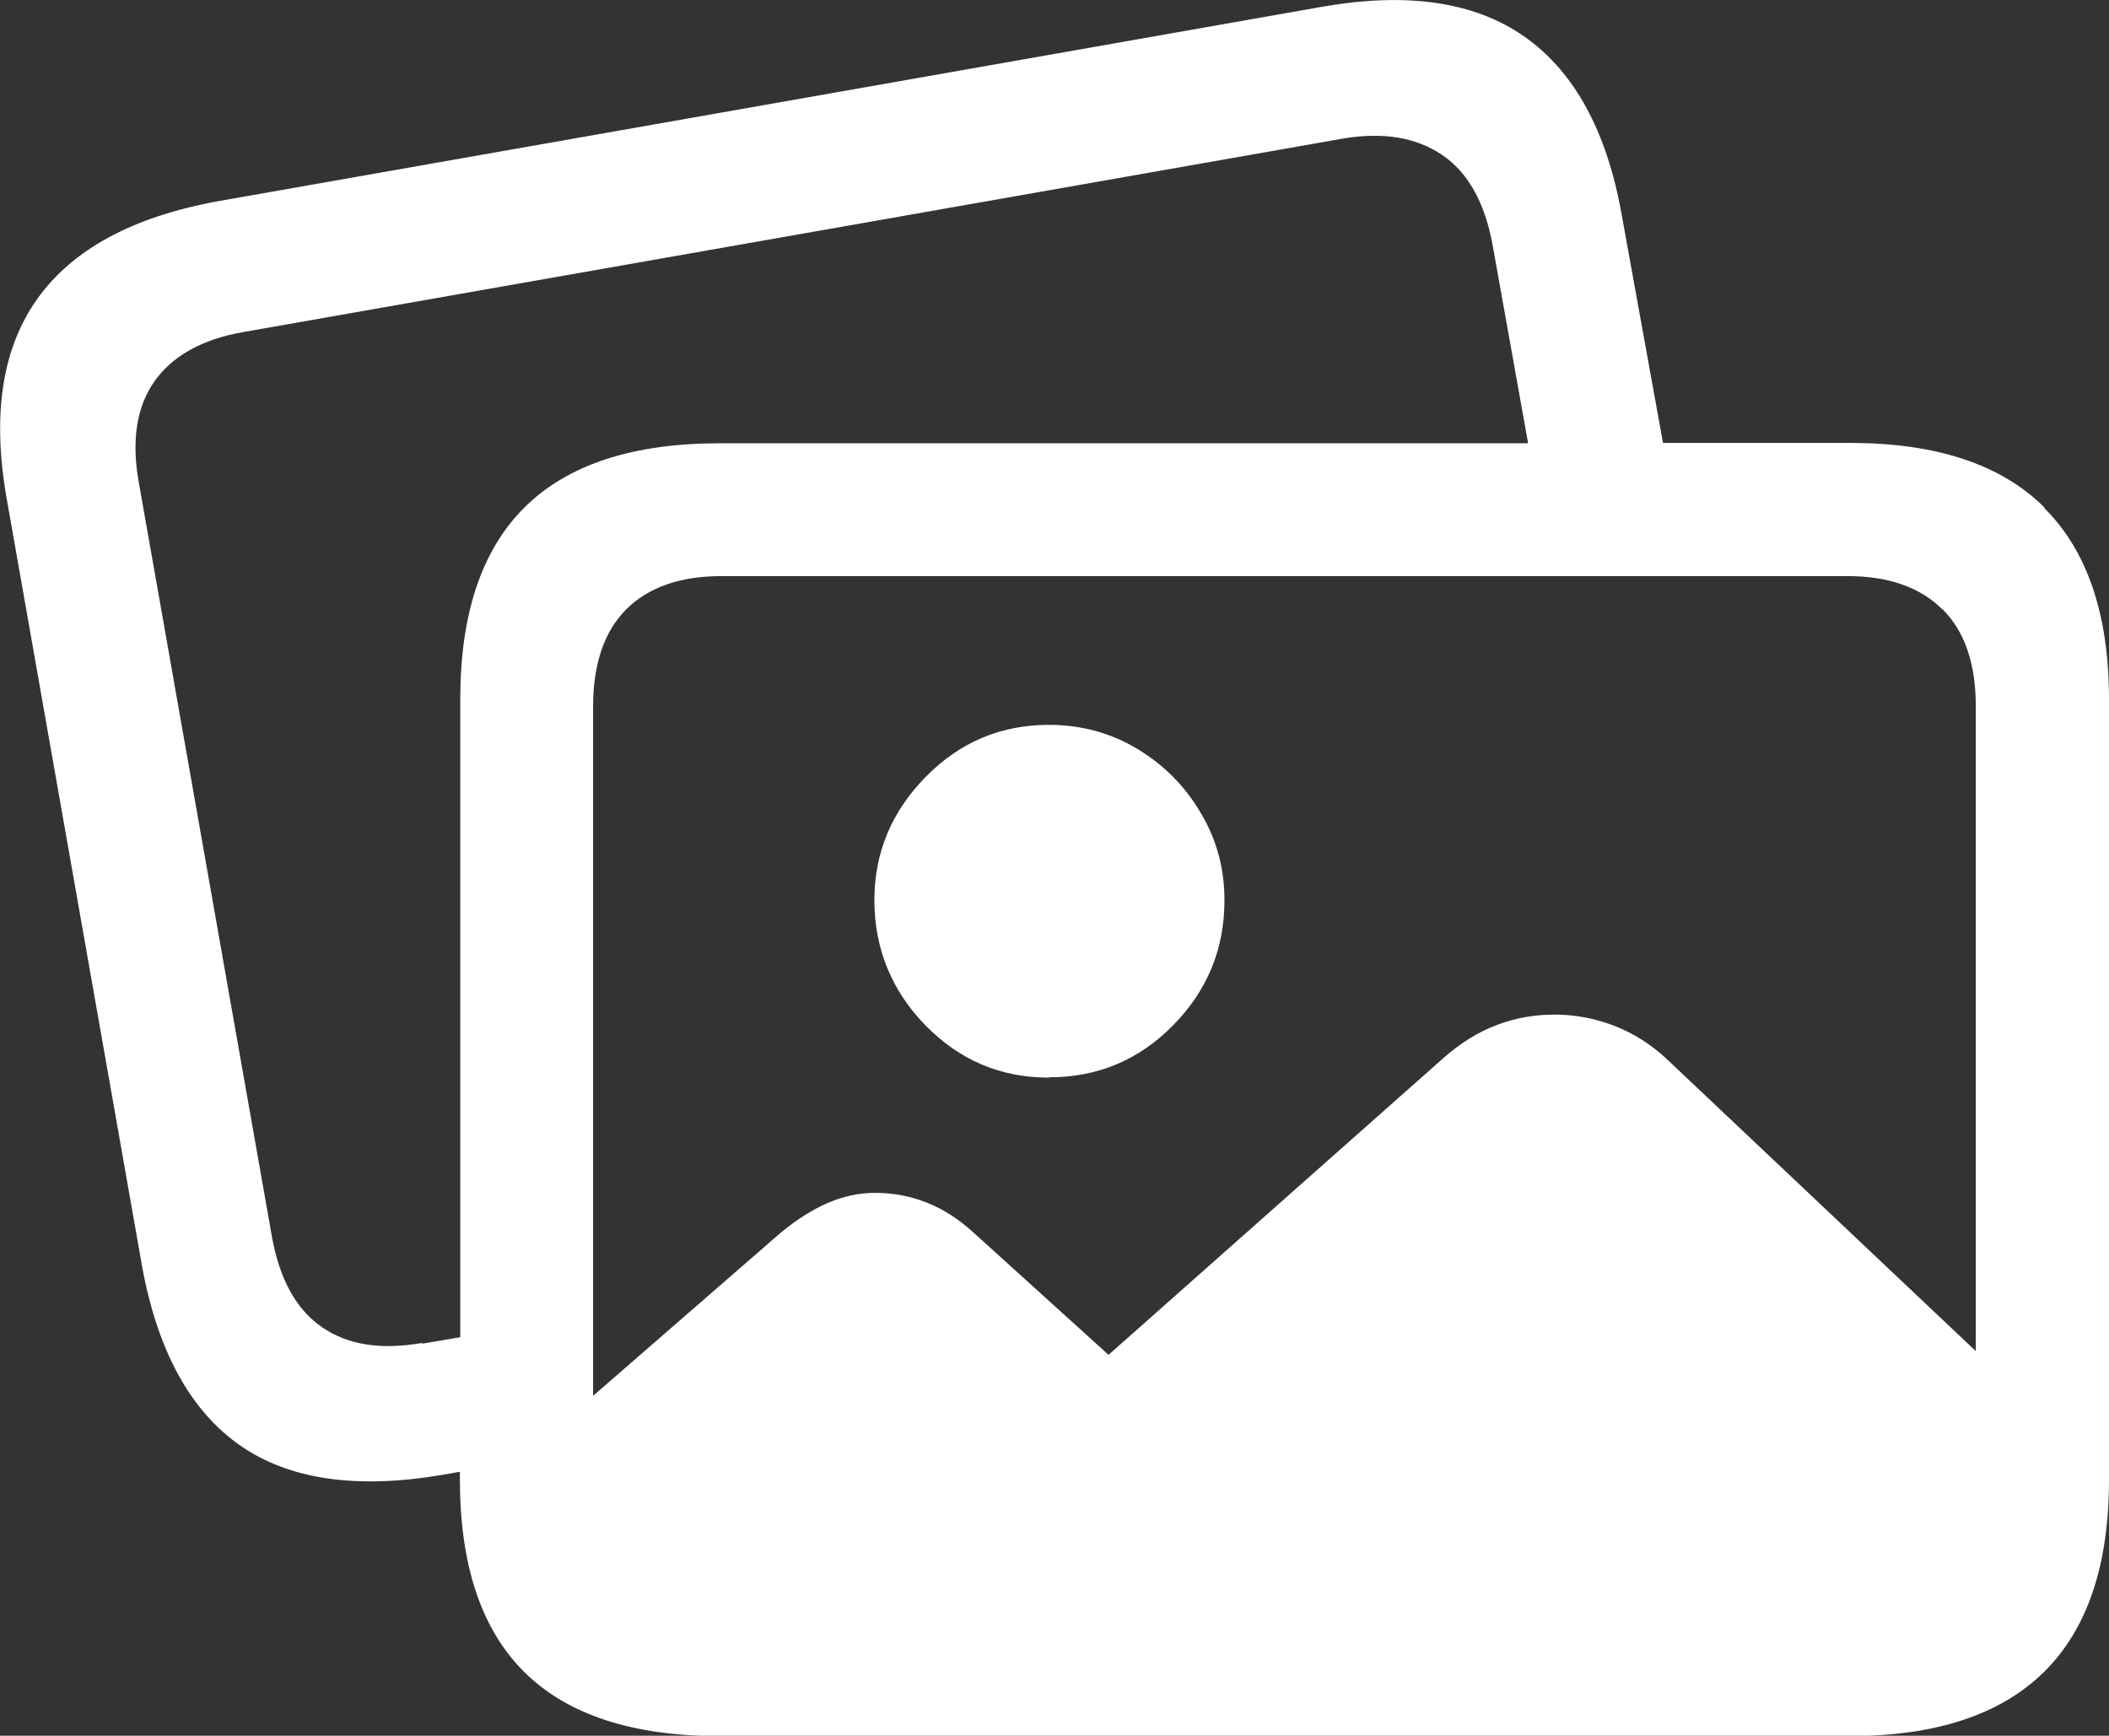 <?xml version="1.0" encoding="UTF-8"?><svg id="Ebene_2" xmlns="http://www.w3.org/2000/svg" viewBox="0 0 62.23 51.22"><rect x="0" y="0" width="62.23" height="51.22" fill="#333333" stroke="none"/><defs><style>.cls-1{fill:#fff;}</style></defs><g id="Ebene_1-2"><path class="cls-1" d="M60.32,14.97c-1.28-1.27-3.19-1.9-5.73-1.9h-5.52l-1.22-6.74c-.44-2.47-1.4-4.22-2.87-5.25-1.47-1.03-3.46-1.32-5.97-.88L6.42,5.94c-2.51.46-4.28,1.42-5.32,2.88C.06,10.28-.24,12.25.2,14.73l4,22.68c.46,2.47,1.42,4.22,2.88,5.24,1.46,1.02,3.46,1.3,5.98.87l.51-.09v.23c0,2.52.63,4.42,1.9,5.68,1.27,1.26,3.19,1.89,5.76,1.89h33.35c2.54,0,4.45-.63,5.73-1.89,1.28-1.26,1.92-3.15,1.92-5.68v-23.02c0-2.51-.64-4.39-1.92-5.66ZM57.31,17.97c.66.65.99,1.61.99,2.88v19.02l-9.11-8.61c-.47-.44-.99-.77-1.56-.99-.57-.22-1.16-.33-1.76-.33s-1.17.1-1.71.31c-.54.2-1.07.53-1.59.99l-9.86,8.74-3.91-3.54c-.47-.44-.96-.76-1.45-.95-.5-.2-1.01-.29-1.53-.29-.47,0-.94.1-1.4.3-.46.2-.93.5-1.4.89l-5.52,4.8v-20.33c0-1.27.33-2.23.98-2.88.65-.65,1.59-.98,2.81-.98h33.23c1.2,0,2.14.33,2.79.98ZM12.45,39.63c-1.21.21-2.18.06-2.94-.46-.76-.52-1.25-1.4-1.48-2.64l-3.93-22.27c-.23-1.25-.07-2.26.46-3.01s1.41-1.24,2.61-1.45l32.45-5.71c1.19-.2,2.16-.04,2.93.48.76.51,1.26,1.4,1.49,2.65l1.05,5.86h-23.85c-2.57,0-4.49.63-5.76,1.89-1.27,1.26-1.9,3.15-1.9,5.68v18.81l-1.12.19Z"/><path class="cls-1" d="M30.96,31.79c1.43,0,2.65-.51,3.66-1.54,1.01-1.03,1.51-2.25,1.51-3.69,0-.93-.23-1.79-.7-2.57-.46-.79-1.09-1.42-1.87-1.89s-1.65-.71-2.61-.71c-1.42,0-2.63.51-3.64,1.54-1.01,1.03-1.51,2.24-1.51,3.64s.5,2.66,1.51,3.69c1.01,1.03,2.22,1.54,3.64,1.54Z"/></g></svg>